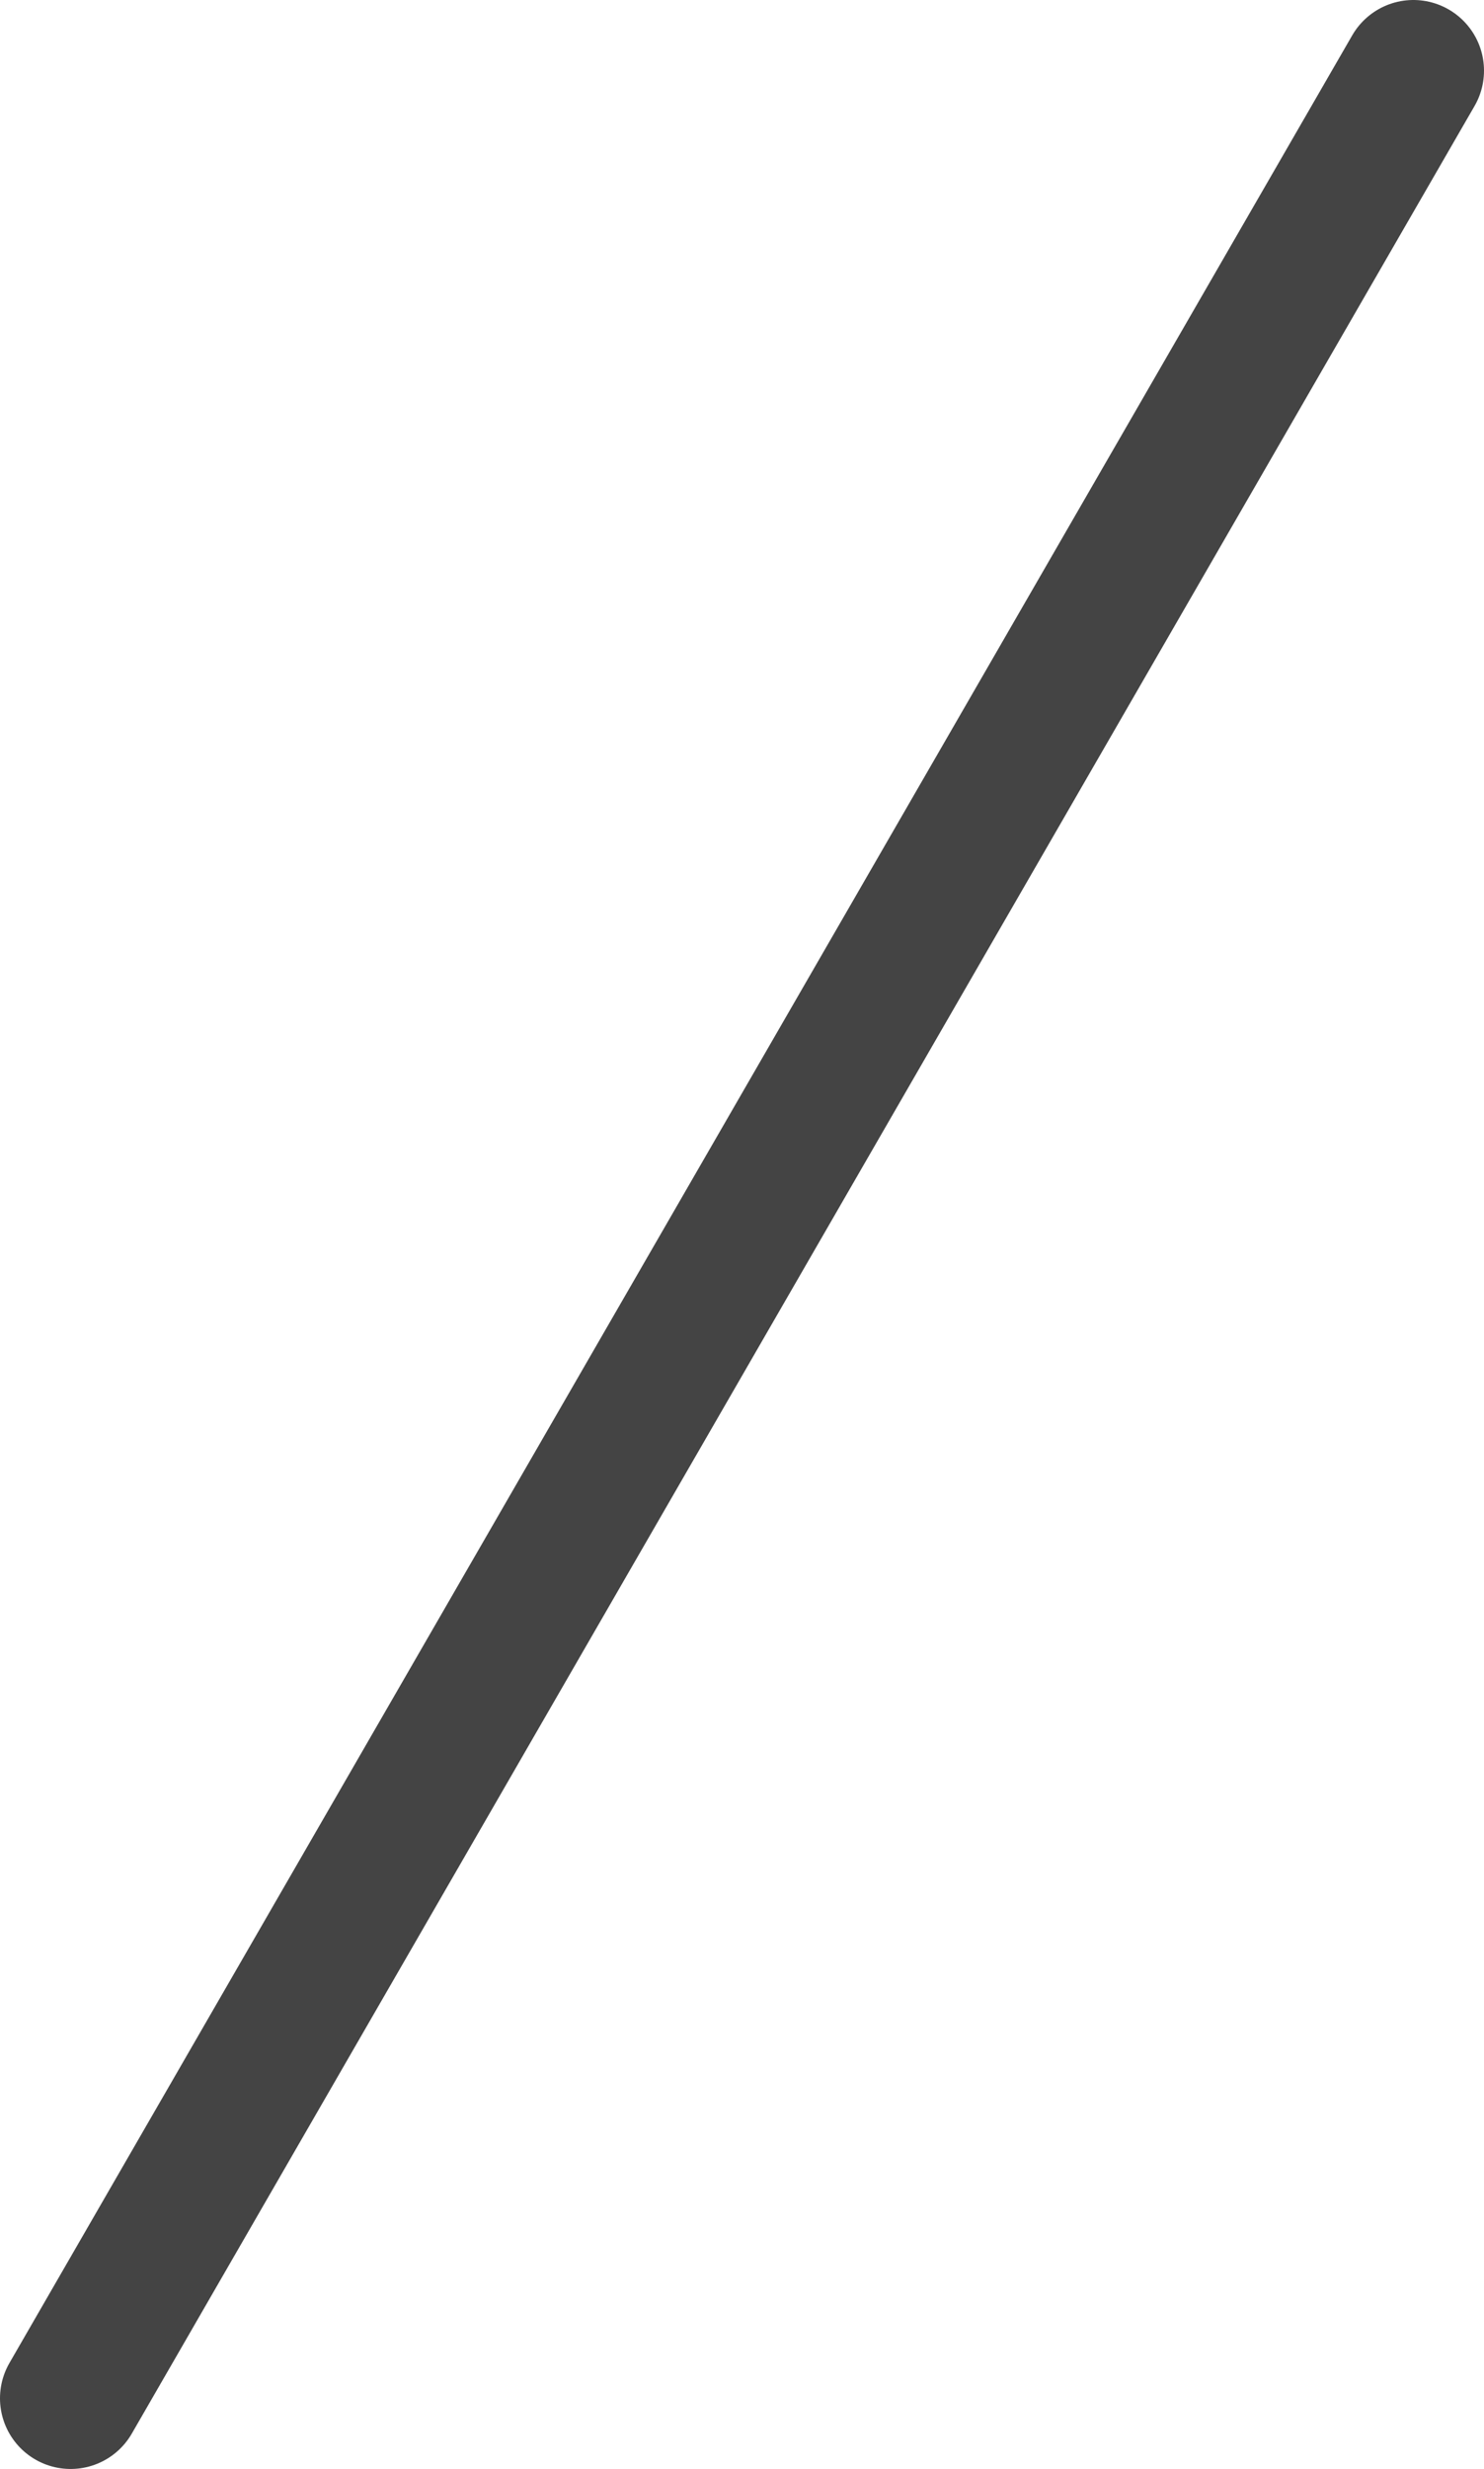 <?xml version="1.0" encoding="UTF-8"?> <svg xmlns="http://www.w3.org/2000/svg" id="_レイヤー_2" data-name="レイヤー_2" viewBox="0 0 42.03 69.87"><defs><style> .cls-1 { fill: none; stroke: #444; stroke-linecap: round; stroke-miterlimit: 10; stroke-width: 4px; } </style></defs><g id="_レイヤー_1-2" data-name="レイヤー_1"><line class="cls-1" x1="2" y1="67.87" x2="40.03" y2="2"></line></g></svg> 